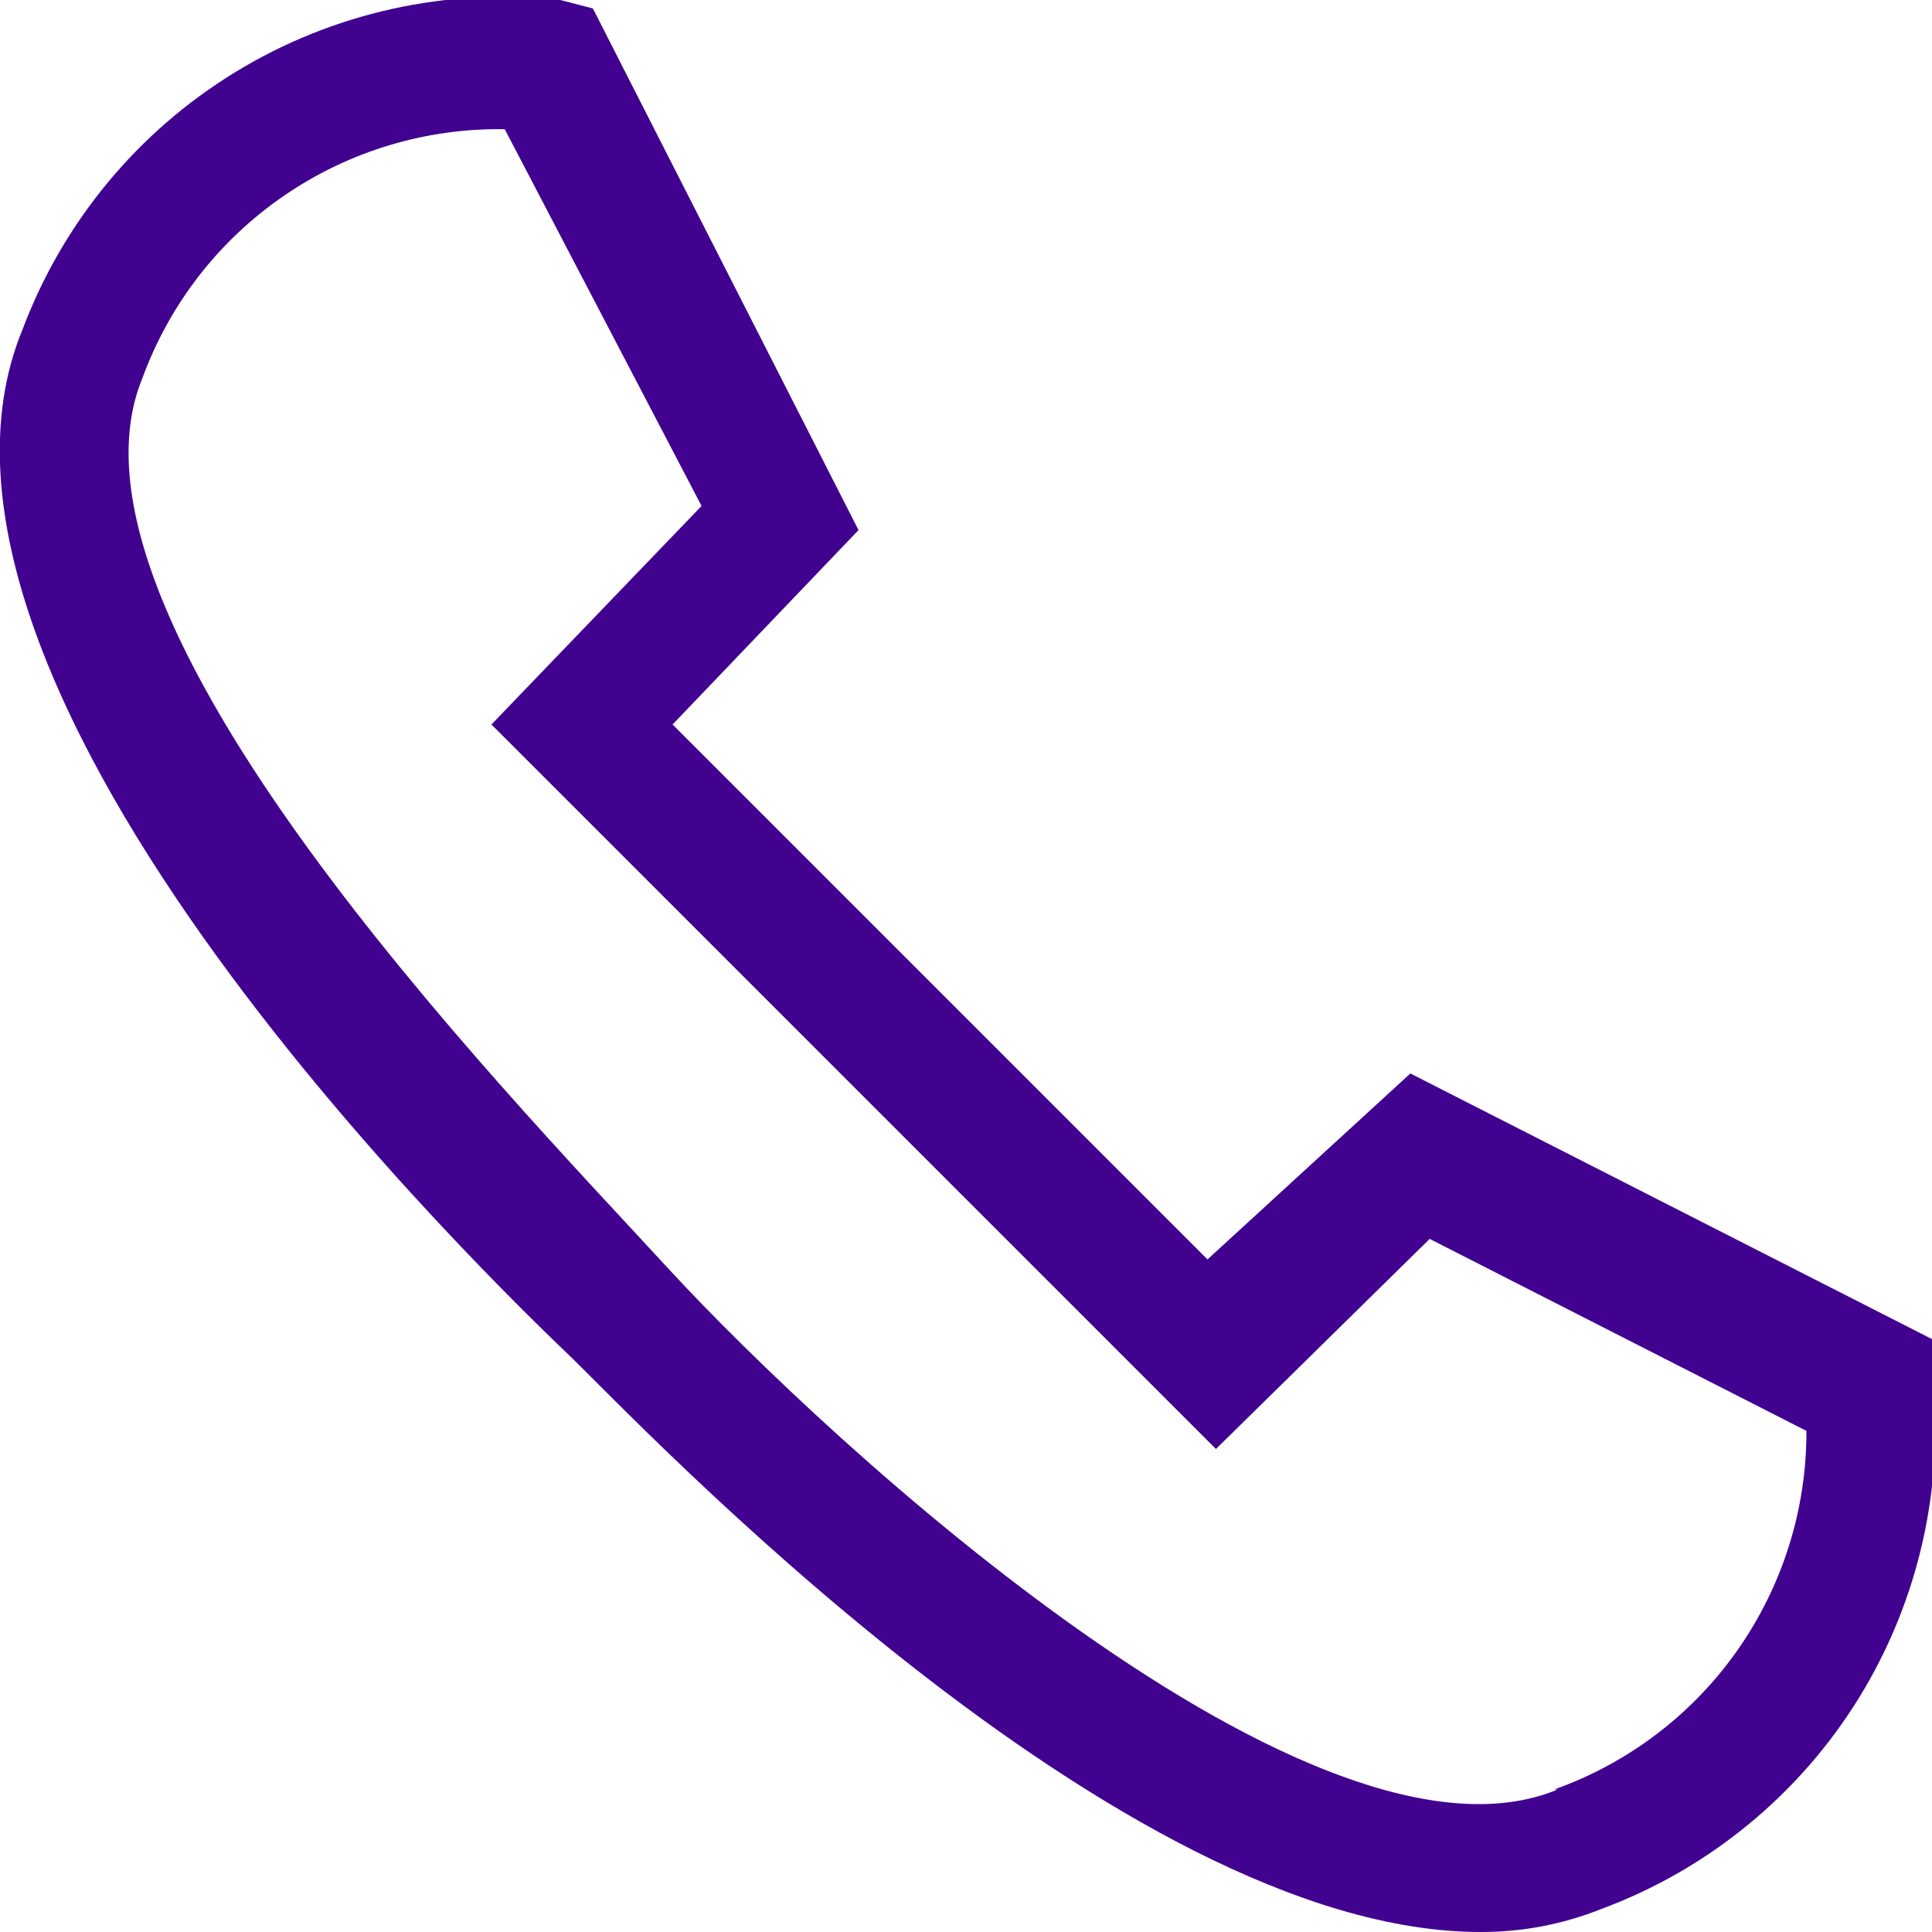 <svg width="24" height="24" viewBox="0 0 24 24" fill="none" xmlns="http://www.w3.org/2000/svg">
<g clip-path="url(#clip0_622_8123)">
<path d="M24 17.04V16.635L17.52 13.335L15 15.645L8.355 9L10.665 6.585L7.365 0.105L6.96 -0C5.552 -0.158 4.132 0.157 2.923 0.896C1.714 1.634 0.786 2.755 0.285 4.08C-1.59 8.58 6.285 16.08 7.095 16.86C7.905 17.64 13.89 24 18.39 24C18.904 24.002 19.413 23.905 19.89 23.715C21.222 23.221 22.351 22.296 23.096 21.086C23.84 19.876 24.159 18.452 24 17.04ZM19.35 22.23C16.35 23.475 10.35 17.985 8.28 15.735C6.21 13.485 0.54 7.665 1.77 4.695C2.106 3.776 2.72 2.985 3.527 2.432C4.333 1.878 5.292 1.589 6.27 1.605L8.715 6.285L6.105 9L15.105 18L17.76 15.39L22.44 17.775C22.443 18.751 22.143 19.703 21.582 20.502C21.02 21.3 20.225 21.904 19.305 22.23H19.35Z" fill="#410290"/>
</g>
<defs>
<clipPath id="clip0_622_8123">
<rect width="24" height="24" fill="white"/>
</clipPath>
</defs>
</svg>
